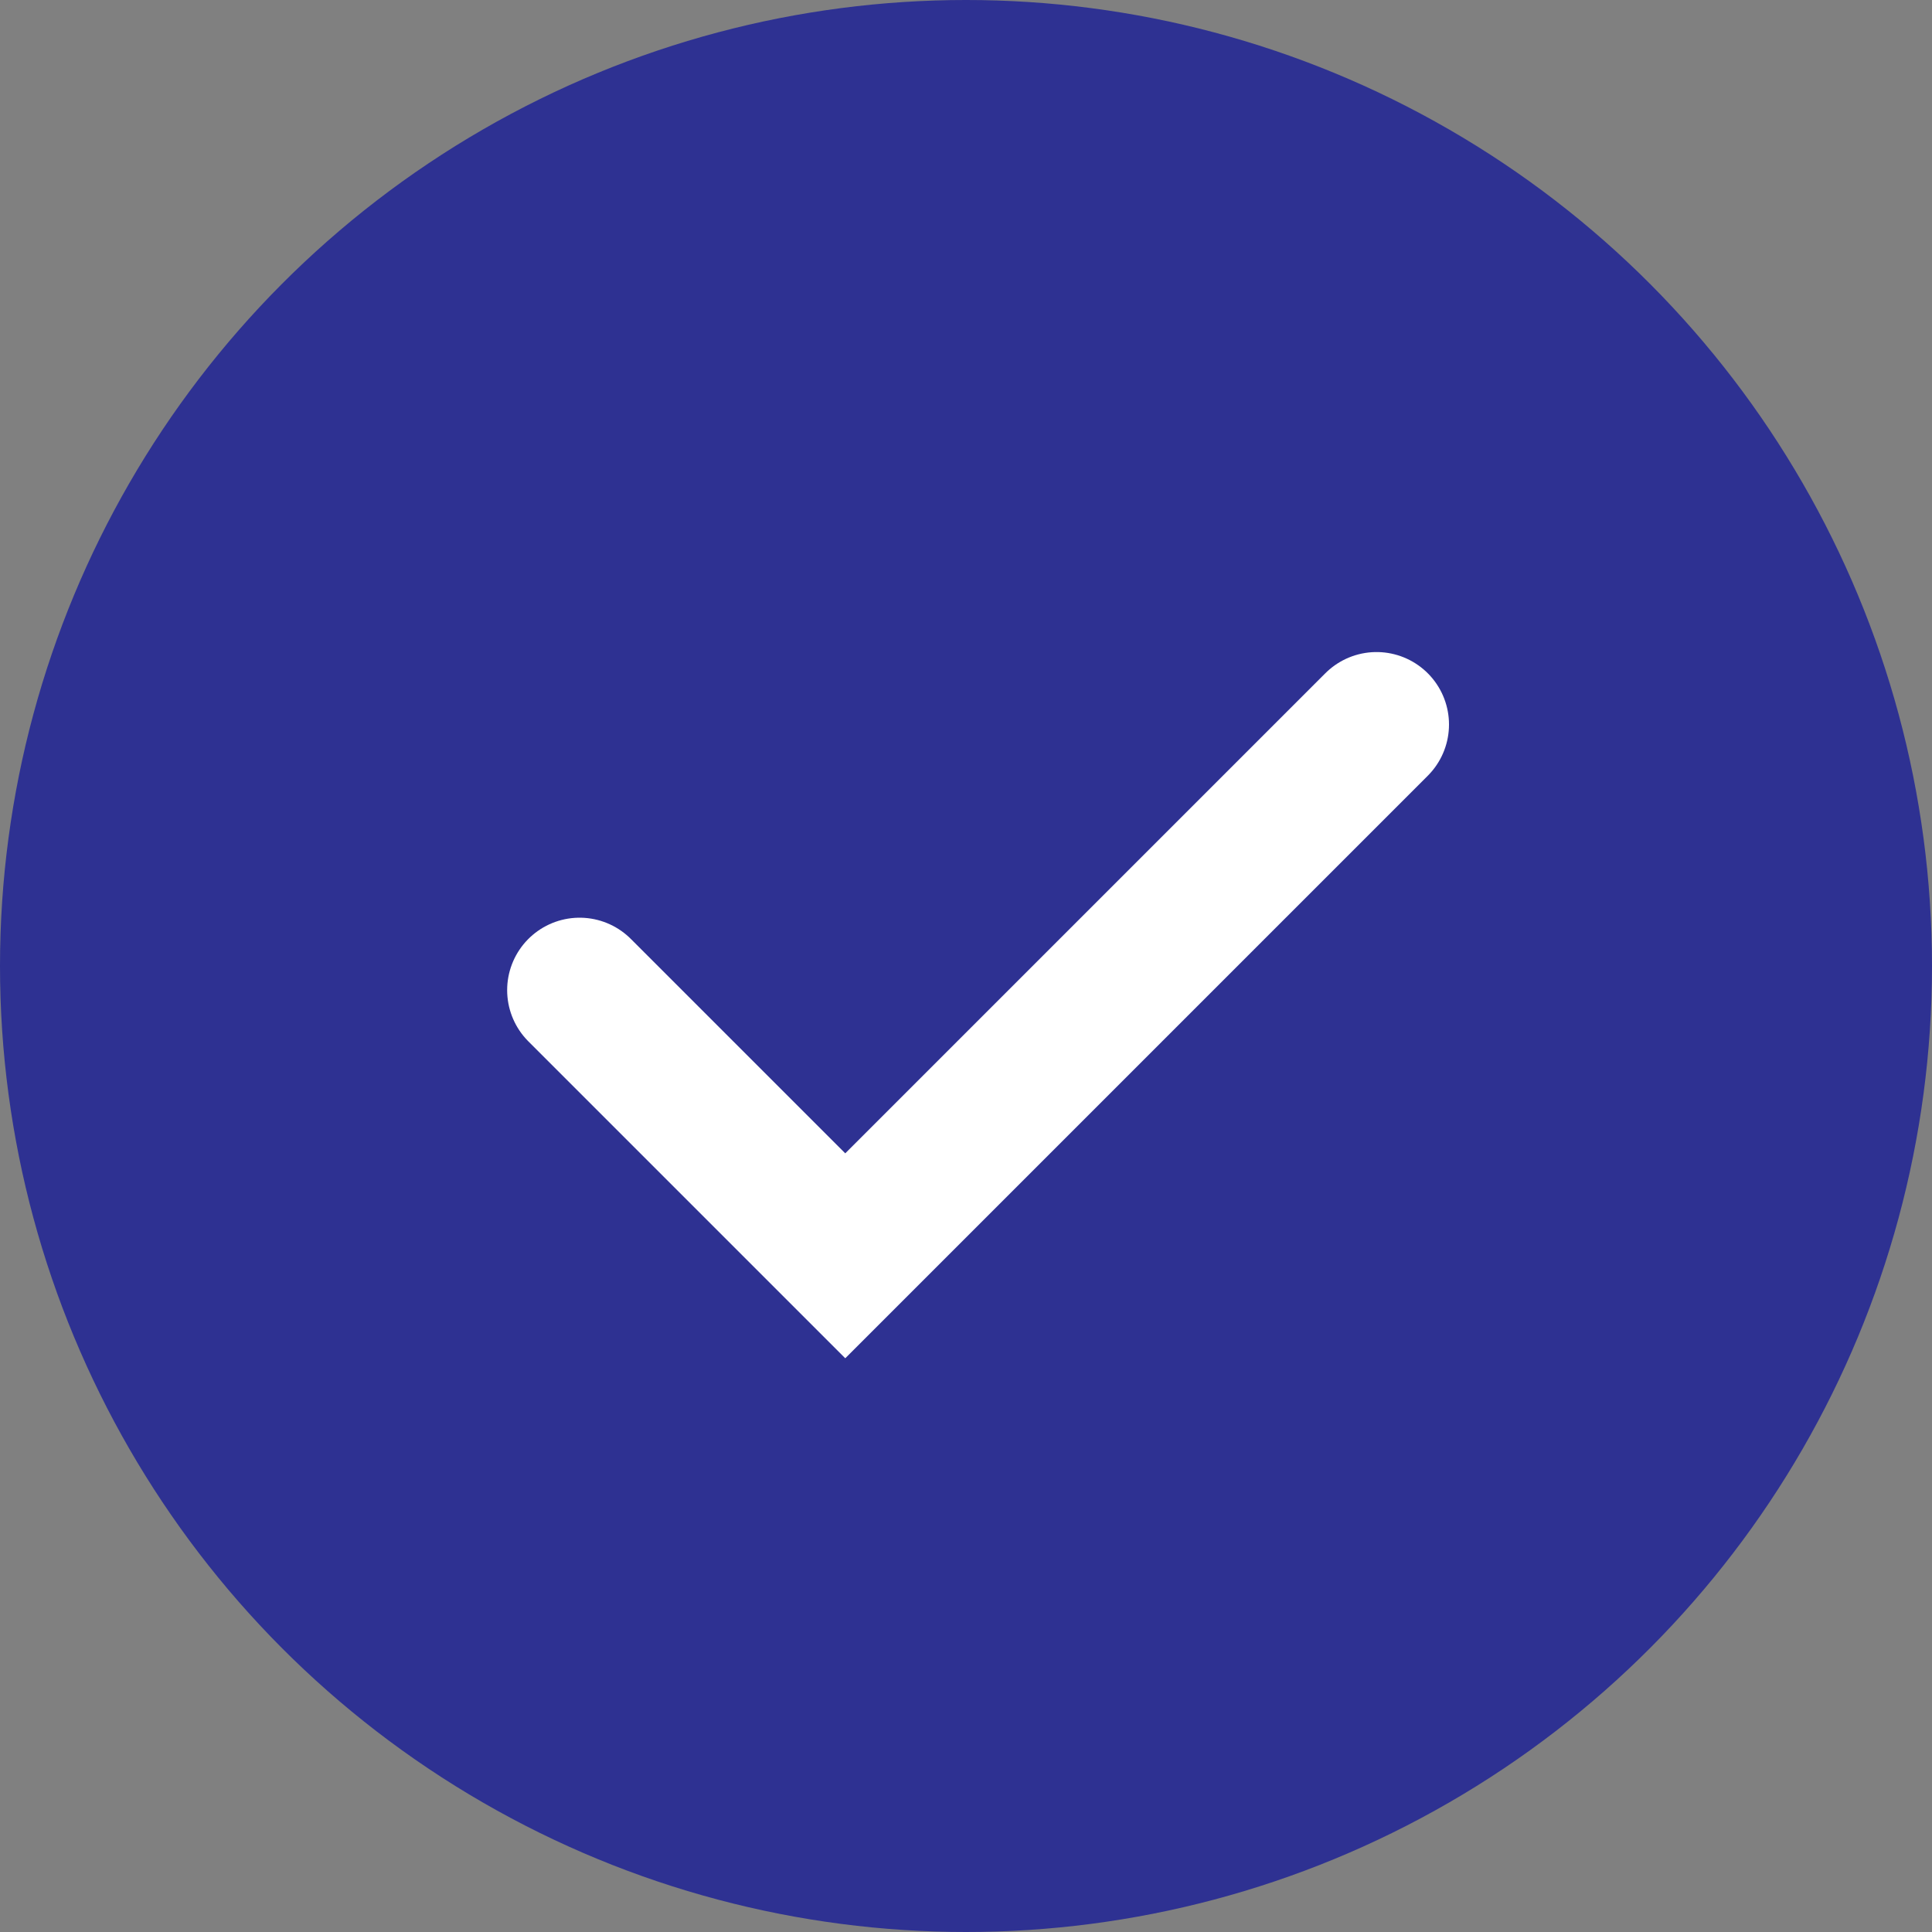 <?xml version="1.0" encoding="UTF-8"?> <svg xmlns="http://www.w3.org/2000/svg" width="40" height="40" viewBox="0 0 40 40" fill="none"><rect x="0" y="0" width="40" height="40" fill="#808080" stroke="none"/> <circle cx="20" cy="20" r="20" fill="#2E3192"></circle> <path d="M12 20.5L17.5 26L28.5 15" stroke="white" stroke-width="3" stroke-linecap="round"></path> </svg> 